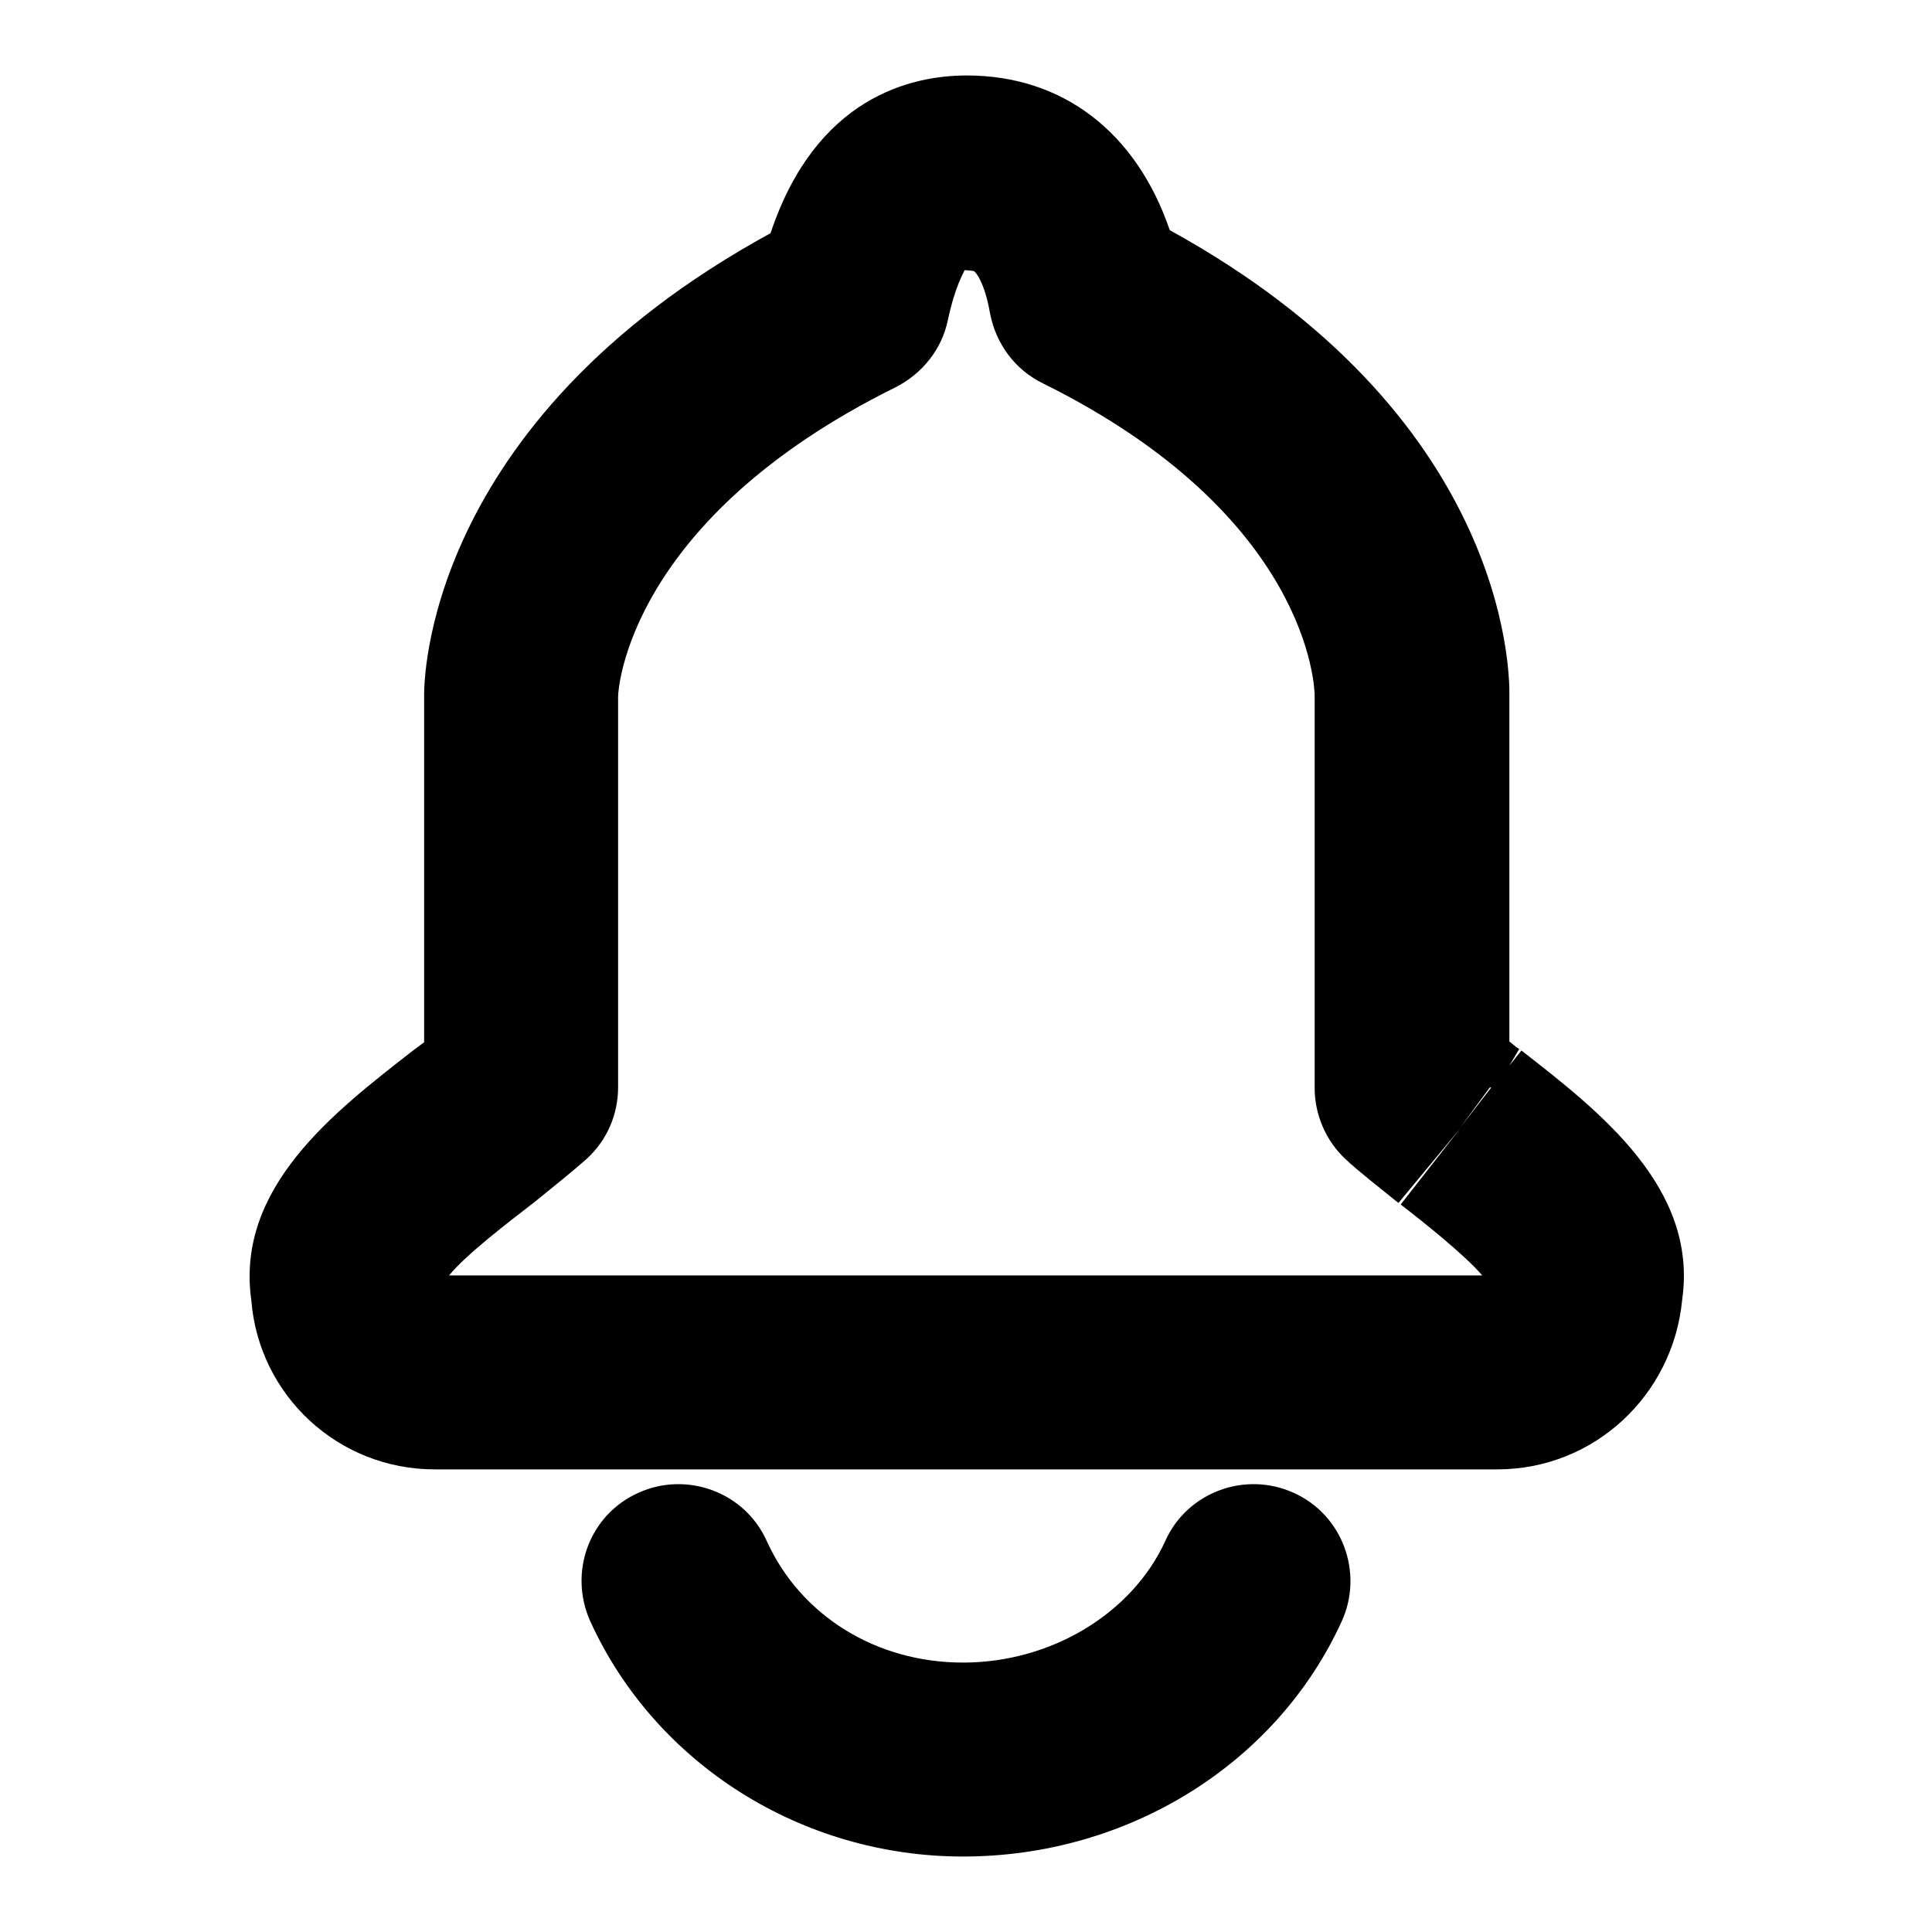 <?xml version="1.0" encoding="utf-8"?>
<!-- Svg Vector Icons : http://www.onlinewebfonts.com/icon -->
<!DOCTYPE svg PUBLIC "-//W3C//DTD SVG 1.1//EN" "http://www.w3.org/Graphics/SVG/1.1/DTD/svg11.dtd">
<svg version="1.1" xmlns="http://www.w3.org/2000/svg" xmlns:xlink="http://www.w3.org/1999/xlink" x="0px" y="0px" viewBox="0 0 256 256" enable-background="new 0 0 256 256" xml:space="preserve">
<g> <path fill="#000000" d="M198.4,194.7H57.6c-12.8,0-23.3-9.8-24.3-22.4c-2.1-14.9,10.9-24.9,21.3-33c0.5-0.4,1.1-0.8,1.6-1.2V92.1 c0-1.3-0.2-36,45.9-61.2c6-18,18.6-20.9,26-20.9c12.8,0,22.5,7.6,26.9,20.5c44.4,24.4,45.1,58,45,61.9V138c0.4,0.3,0.8,0.7,1.3,1 l-1.3,2.2l1.6-2c10.4,8.1,23.4,18.2,21.3,33C221.7,184.9,211.2,194.7,198.4,194.7z M59.5,169h136.9c-2.3-2.7-7.7-7-10.8-9.4l0,0 l7.9-10.1l-8.2,9.9c-2.6-2.1-5.3-4.2-7-5.8c-2.6-2.4-4.1-5.9-4.1-9.4V92.2c0-1.1-0.7-23.9-36-41.4c-3.7-1.8-6.2-5.2-7-9.2 c-0.7-4.1-1.9-5.6-2.2-5.7c0,0-0.9-0.1-1.2-0.1c0,0.2-1.2,1.9-2.2,6.6c-0.8,3.9-3.4,7.1-6.9,8.9c-35.4,17.5-36.8,40-36.8,41v51.8 c0,3.6-1.5,7-4.1,9.4c-1.8,1.6-4.4,3.7-7,5.8C67.3,162,61.8,166.2,59.5,169z M197.4,144.1l-3.9,5.3l4.1-5.3H197.4z M127.6,246 c-21.4,0-40.8-12.3-49.4-31.2c-2.9-6.5-0.1-14.1,6.4-17c6.4-2.9,14.1-0.1,17,6.4c4.5,9.9,14.5,16.1,26,16.1 c11.7,0,22.4-6.5,26.8-16.1c2.9-6.5,10.6-9.3,17-6.4c6.5,2.9,9.3,10.6,6.4,17C169.2,233.7,149.5,246,127.6,246z"/></g>
</svg>